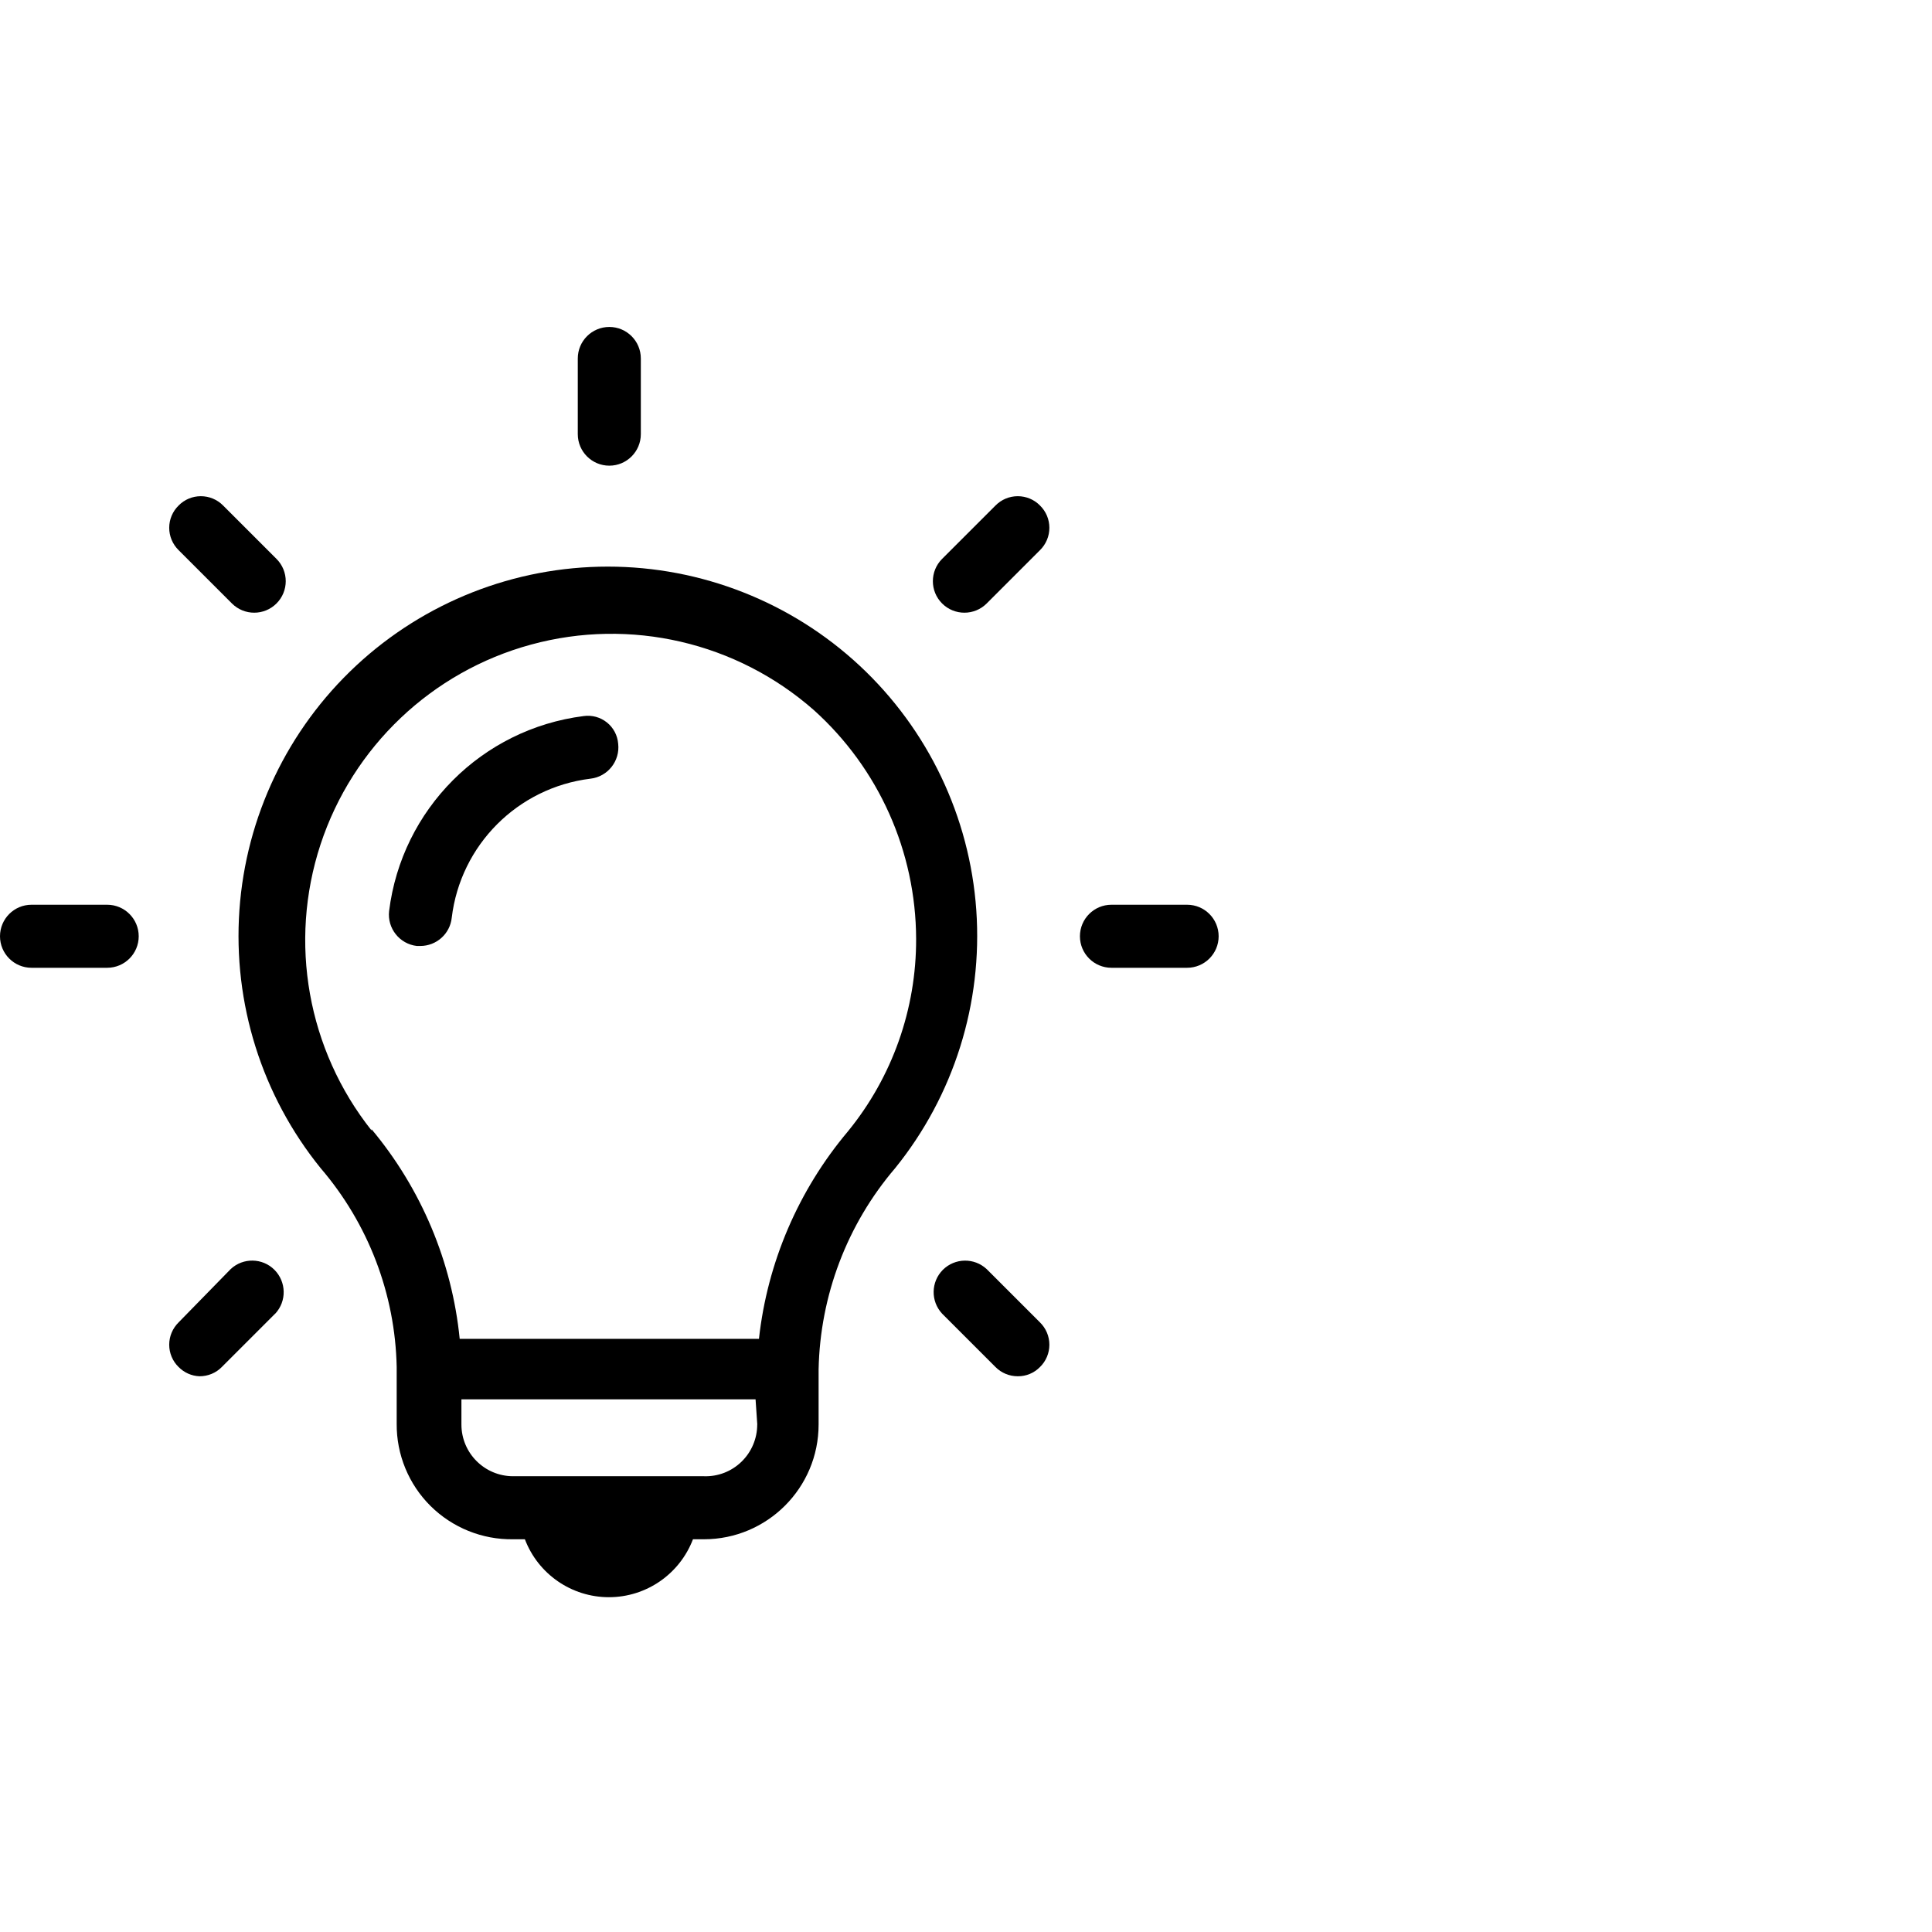 <svg width="65" height="65" viewBox="0 0 65 65" fill="none" xmlns="http://www.w3.org/2000/svg">
<path d="M19.439 12.06V14.606C19.439 15.192 19.914 15.667 20.5 15.667C21.085 15.667 21.56 15.192 21.56 14.606V12.06C21.56 11.475 21.085 11 20.5 11C19.914 11 19.439 11.475 19.439 12.06Z" fill="black"/>
<path d="M6.008 17.009C5.807 17.205 5.693 17.475 5.693 17.757C5.693 18.041 5.807 18.309 6.008 18.508L7.803 20.303C8.217 20.717 8.888 20.717 9.302 20.303C9.717 19.889 9.717 19.218 9.302 18.803L7.508 17.009C7.309 16.807 7.041 16.694 6.756 16.694C6.475 16.694 6.204 16.807 6.008 17.009Z" fill="black"/>
<path d="M1.06 30.439C0.475 30.439 0 30.914 0 31.5C0 32.085 0.475 32.56 1.06 32.56H3.606C4.192 32.56 4.667 32.085 4.667 31.5C4.667 30.914 4.192 30.439 3.606 30.439H1.06Z" fill="black"/>
<path d="M6.715 46.303C6.997 46.303 7.267 46.192 7.463 45.991L9.258 44.196H9.261C9.65 43.776 9.636 43.127 9.233 42.721C8.83 42.318 8.178 42.307 7.762 42.696L6.008 44.491C5.807 44.69 5.693 44.958 5.693 45.242C5.693 45.524 5.807 45.795 6.008 45.991C6.196 46.181 6.447 46.294 6.715 46.303Z" fill="black"/>
<path d="M33.195 42.697C32.776 42.308 32.127 42.319 31.721 42.722C31.318 43.128 31.307 43.777 31.696 44.196L33.491 45.991C33.69 46.193 33.96 46.303 34.242 46.303C34.524 46.306 34.794 46.193 34.99 45.991C35.192 45.795 35.305 45.524 35.305 45.243C35.305 44.958 35.192 44.691 34.99 44.492L33.195 42.697Z" fill="black"/>
<path d="M39.939 30.439H37.393C36.808 30.439 36.333 30.914 36.333 31.5C36.333 32.085 36.808 32.56 37.393 32.56H39.939C40.525 32.56 41 32.085 41 31.5C41 30.914 40.525 30.439 39.939 30.439Z" fill="black"/>
<path d="M34.991 17.009C34.795 16.807 34.524 16.694 34.242 16.694C33.958 16.694 33.69 16.807 33.491 17.009L31.696 18.803C31.282 19.218 31.282 19.889 31.696 20.303C32.111 20.717 32.782 20.717 33.196 20.303L34.991 18.508C35.192 18.309 35.305 18.041 35.305 17.757C35.305 17.475 35.192 17.205 34.991 17.009Z" fill="black"/>
<path d="M17.264 51.787H17.659C18.106 52.96 19.23 53.736 20.486 53.736C21.742 53.736 22.866 52.96 23.314 51.787H23.681C25.812 51.787 27.541 50.058 27.541 47.926V46.076C27.591 43.589 28.499 41.194 30.115 39.303C32.092 36.859 33.066 33.753 32.846 30.616C32.625 27.479 31.225 24.544 28.924 22.398C26.624 20.256 23.595 19.063 20.45 19.063C17.305 19.063 14.279 20.256 11.979 22.398C9.676 24.544 8.276 27.479 8.055 30.616C7.834 33.753 8.809 36.859 10.789 39.303C12.39 41.17 13.296 43.533 13.346 45.991V47.899C13.338 48.937 13.749 49.937 14.486 50.668C15.223 51.397 16.223 51.803 17.264 51.787ZM25.478 47.926H25.476C25.476 48.399 25.285 48.849 24.948 49.177C24.609 49.506 24.153 49.683 23.681 49.666H17.264C16.303 49.666 15.524 48.887 15.524 47.926V47.079H25.42L25.478 47.926ZM12.501 38.03H12.498C10.347 35.316 9.703 31.704 10.783 28.413C11.866 25.124 14.527 22.595 17.868 21.686C21.209 20.775 24.785 21.606 27.384 23.893C29.565 25.856 30.813 28.65 30.822 31.586C30.83 33.944 30.021 36.233 28.53 38.061C26.862 40.041 25.818 42.471 25.534 45.044H15.466C15.207 42.449 14.171 39.991 12.498 37.989L12.501 38.03Z" fill="black"/>
<path d="M19.864 26.198C20.444 26.132 20.864 25.607 20.798 25.024C20.776 24.743 20.64 24.483 20.419 24.306C20.198 24.13 19.917 24.052 19.638 24.091C16.211 24.525 13.516 27.225 13.091 30.652C13.025 31.232 13.442 31.759 14.024 31.826H14.137C14.681 31.828 15.14 31.42 15.198 30.878C15.491 28.429 17.418 26.499 19.864 26.198Z" fill="black"/>
</svg>
